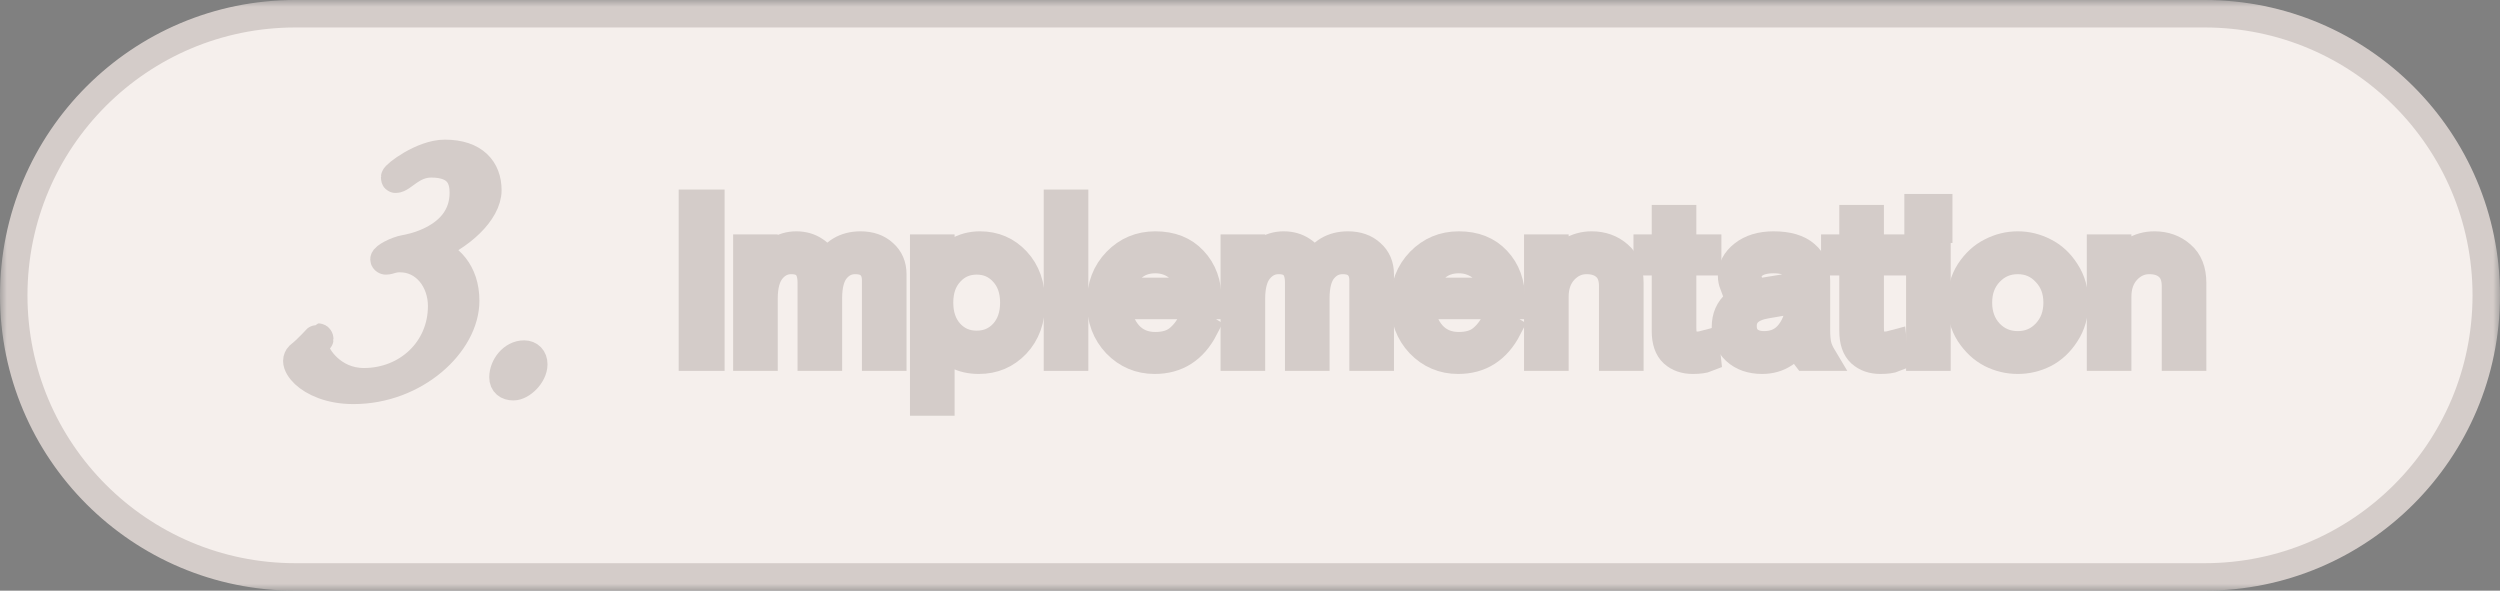 <?xml version="1.0" encoding="UTF-8"?> <svg xmlns="http://www.w3.org/2000/svg" width="182" height="43" viewBox="0 0 182 43" fill="none"><rect x="0" y="0" width="182" height="43" fill="#808080" stroke="none"/><mask id="path-1-outside-1_206_1310" maskUnits="userSpaceOnUse" x="0" y="0" width="182" height="43" fill="black"><rect fill="white" width="182" height="43"></rect><path d="M1 21.5C1 10.178 10.178 1 21.5 1H160.5C171.822 1 181 10.178 181 21.5C181 32.822 171.822 42 160.5 42H21.5C10.178 42 1 32.822 1 21.5Z"></path><path d="M31.26 18.158C32.685 18.595 33.901 19.773 33.901 21.901C33.901 25.017 30.253 28.418 25.731 28.418C24.002 28.418 22.786 27.829 22.159 27.24C21.836 26.936 21.608 26.575 21.608 26.271C21.608 26.119 21.684 25.967 21.76 25.891C22.444 25.359 23.128 24.542 23.166 24.542C23.242 24.542 23.28 24.618 23.28 24.694C23.28 24.732 23.014 24.903 23.014 25.473C23.014 25.853 24.173 27.791 26.491 27.791C29.626 27.791 32.153 25.454 32.153 22.281C32.153 20.438 30.937 18.823 29.113 18.823C28.543 18.823 28.391 18.994 28.087 18.994C28.049 18.994 27.954 18.956 27.954 18.88C27.954 18.69 28.828 18.215 29.474 18.101C29.569 18.082 33.73 17.474 33.73 14.035C33.73 13.142 33.464 11.926 31.393 11.926C30.006 11.926 29.322 13.047 28.809 13.047H28.79C28.733 13.047 28.733 12.971 28.733 12.914V12.895C28.733 12.705 30.728 11.166 32.381 11.166C34.566 11.166 35.516 12.325 35.516 13.845C35.516 15.46 33.502 17.284 31.26 18.158Z"></path><path d="M36.617 27.468C36.617 26.67 37.282 25.777 38.156 25.777C38.574 25.777 38.859 26.062 38.859 26.518C38.859 27.316 37.985 28.152 37.377 28.152C36.921 28.152 36.617 27.924 36.617 27.468Z"></path><path d="M50.408 26V14.8H51.752V26H50.408Z"></path><path d="M64.996 19.968V26H63.748V20.416C63.748 19.957 63.62 19.6 63.364 19.344C63.119 19.088 62.751 18.96 62.26 18.96C61.695 18.96 61.226 19.189 60.852 19.648C60.49 20.096 60.308 20.784 60.308 21.712V26H59.06V20.56C59.06 19.493 58.575 18.96 57.604 18.96C57.039 18.96 56.564 19.195 56.18 19.664C55.807 20.123 55.62 20.816 55.62 21.744V26H54.372V18.064H55.62V19.328C55.834 18.912 56.148 18.56 56.564 18.272C56.98 17.984 57.45 17.84 57.972 17.84C58.484 17.84 58.932 17.968 59.316 18.224C59.711 18.469 59.983 18.843 60.132 19.344C60.687 18.341 61.524 17.84 62.644 17.84C63.348 17.84 63.914 18.037 64.34 18.432C64.778 18.816 64.996 19.328 64.996 19.968Z"></path><path d="M67.247 29.264V18.064H68.495V19.488C68.751 18.997 69.13 18.603 69.631 18.304C70.143 17.995 70.714 17.84 71.343 17.84C72.41 17.84 73.301 18.224 74.015 18.992C74.73 19.76 75.087 20.773 75.087 22.032C75.087 23.28 74.719 24.293 73.983 25.072C73.247 25.84 72.341 26.224 71.263 26.224C70.015 26.224 69.093 25.728 68.495 24.736V29.264H67.247ZM73.039 19.84C72.527 19.275 71.882 18.992 71.103 18.992C70.325 18.992 69.679 19.275 69.167 19.84C68.655 20.395 68.399 21.125 68.399 22.032C68.399 22.939 68.655 23.675 69.167 24.24C69.679 24.795 70.325 25.072 71.103 25.072C71.882 25.072 72.527 24.795 73.039 24.24C73.551 23.675 73.807 22.939 73.807 22.032C73.807 21.125 73.551 20.395 73.039 19.84Z"></path><path d="M76.982 26V14.8H78.23V26H76.982Z"></path><path d="M87.933 22.24H81.373C81.416 23.093 81.683 23.797 82.173 24.352C82.664 24.896 83.309 25.168 84.109 25.168C84.781 25.168 85.32 25.013 85.725 24.704C86.141 24.384 86.493 23.936 86.781 23.36L87.693 23.904C86.893 25.451 85.683 26.224 84.061 26.224C82.963 26.224 82.029 25.829 81.261 25.04C80.504 24.24 80.125 23.237 80.125 22.032C80.125 20.816 80.509 19.813 81.277 19.024C82.045 18.235 82.989 17.84 84.109 17.84C85.282 17.84 86.21 18.208 86.893 18.944C87.587 19.68 87.933 20.635 87.933 21.808V22.24ZM84.109 18.896C83.416 18.896 82.84 19.109 82.381 19.536C81.933 19.952 81.629 20.512 81.469 21.216H86.685C86.642 20.512 86.365 19.952 85.853 19.536C85.352 19.109 84.77 18.896 84.109 18.896Z"></path><path d="M100.481 19.968V26H99.233V20.416C99.233 19.957 99.105 19.6 98.849 19.344C98.603 19.088 98.235 18.96 97.745 18.96C97.179 18.96 96.71 19.189 96.337 19.648C95.974 20.096 95.793 20.784 95.793 21.712V26H94.545V20.56C94.545 19.493 94.059 18.96 93.089 18.96C92.523 18.96 92.049 19.195 91.665 19.664C91.291 20.123 91.105 20.816 91.105 21.744V26H89.857V18.064H91.105V19.328C91.318 18.912 91.633 18.56 92.049 18.272C92.465 17.984 92.934 17.84 93.457 17.84C93.969 17.84 94.417 17.968 94.801 18.224C95.195 18.469 95.467 18.843 95.617 19.344C96.171 18.341 97.009 17.84 98.129 17.84C98.833 17.84 99.398 18.037 99.825 18.432C100.262 18.816 100.481 19.328 100.481 19.968Z"></path><path d="M110.027 22.24H103.467C103.51 23.093 103.776 23.797 104.267 24.352C104.758 24.896 105.403 25.168 106.203 25.168C106.875 25.168 107.414 25.013 107.819 24.704C108.235 24.384 108.587 23.936 108.875 23.36L109.787 23.904C108.987 25.451 107.776 26.224 106.155 26.224C105.056 26.224 104.123 25.829 103.355 25.04C102.598 24.24 102.219 23.237 102.219 22.032C102.219 20.816 102.603 19.813 103.371 19.024C104.139 18.235 105.083 17.84 106.203 17.84C107.376 17.84 108.304 18.208 108.987 18.944C109.68 19.68 110.027 20.635 110.027 21.808V22.24ZM106.203 18.896C105.51 18.896 104.934 19.109 104.475 19.536C104.027 19.952 103.723 20.512 103.563 21.216H108.779C108.736 20.512 108.459 19.952 107.947 19.536C107.446 19.109 106.864 18.896 106.203 18.896Z"></path><path d="M118.654 20.608V26H117.406V20.832C117.406 20.213 117.236 19.749 116.894 19.44C116.553 19.12 116.089 18.96 115.502 18.96C114.873 18.96 114.329 19.205 113.87 19.696C113.422 20.187 113.198 20.821 113.198 21.6V26H111.95V18.064H113.198V19.456C113.486 18.944 113.86 18.549 114.318 18.272C114.788 17.984 115.305 17.84 115.87 17.84C116.649 17.84 117.305 18.075 117.838 18.544C118.382 19.003 118.654 19.691 118.654 20.608Z"></path><path d="M119.917 19.056V18.064H121.245V15.92H122.493V18.064H124.317V19.056H122.493V23.856C122.493 24.315 122.562 24.645 122.701 24.848C122.85 25.04 123.144 25.136 123.581 25.136C123.741 25.136 123.938 25.104 124.173 25.04L124.285 26.08C124.05 26.176 123.698 26.224 123.229 26.224C122.653 26.224 122.178 26.059 121.805 25.728C121.432 25.387 121.245 24.843 121.245 24.096V19.056H119.917Z"></path><path d="M132.717 26H131.469C131.149 25.595 130.989 25.072 130.989 24.432C130.744 25.008 130.381 25.451 129.901 25.76C129.432 26.069 128.893 26.224 128.285 26.224C127.485 26.224 126.84 26 126.349 25.552C125.859 25.093 125.613 24.512 125.613 23.808C125.613 23.083 125.864 22.507 126.365 22.08C126.867 21.643 127.528 21.355 128.349 21.216L130.989 20.784V20.432C130.989 19.408 130.365 18.896 129.117 18.896C128.52 18.896 128.056 19.013 127.725 19.248C127.405 19.483 127.245 19.776 127.245 20.128C127.245 20.235 127.256 20.315 127.277 20.368L126.189 20.736C126.104 20.512 126.061 20.299 126.061 20.096C126.061 19.477 126.339 18.949 126.893 18.512C127.459 18.064 128.2 17.84 129.117 17.84C130.152 17.84 130.931 18.069 131.453 18.528C131.976 18.976 132.237 19.611 132.237 20.432V24.016C132.237 24.475 132.269 24.843 132.333 25.12C132.397 25.387 132.525 25.68 132.717 26ZM128.429 25.104C129.229 25.104 129.853 24.805 130.301 24.208C130.76 23.6 130.989 22.869 130.989 22.016V21.776L128.573 22.192C127.453 22.384 126.893 22.901 126.893 23.744C126.893 24.16 127.027 24.491 127.293 24.736C127.571 24.981 127.949 25.104 128.429 25.104Z"></path><path d="M133.573 19.056V18.064H134.901V15.92H136.149V18.064H137.973V19.056H136.149V23.856C136.149 24.315 136.219 24.645 136.357 24.848C136.507 25.04 136.8 25.136 137.237 25.136C137.397 25.136 137.595 25.104 137.829 25.04L137.941 26.08C137.707 26.176 137.355 26.224 136.885 26.224C136.309 26.224 135.835 26.059 135.461 25.728C135.088 25.387 134.901 24.843 134.901 24.096V19.056H133.573Z"></path><path d="M139.763 26V18.064H141.011V26H139.763ZM139.635 16.688V15.12H141.139V16.688H139.635Z"></path><path d="M150.398 19.76C150.825 20.411 151.038 21.168 151.038 22.032C151.038 22.896 150.825 23.653 150.398 24.304C149.982 24.955 149.465 25.44 148.846 25.76C148.227 26.069 147.577 26.224 146.894 26.224C146.211 26.224 145.561 26.069 144.942 25.76C144.323 25.44 143.801 24.955 143.374 24.304C142.958 23.653 142.75 22.896 142.75 22.032C142.75 21.168 142.958 20.411 143.374 19.76C143.801 19.109 144.323 18.629 144.942 18.32C145.561 18 146.211 17.84 146.894 17.84C147.577 17.84 148.227 18 148.846 18.32C149.465 18.629 149.982 19.109 150.398 19.76ZM144.846 24.24C145.401 24.816 146.083 25.104 146.894 25.104C147.705 25.104 148.382 24.816 148.926 24.24C149.481 23.653 149.758 22.917 149.758 22.032C149.758 21.147 149.481 20.416 148.926 19.84C148.382 19.253 147.705 18.96 146.894 18.96C146.083 18.96 145.401 19.253 144.846 19.84C144.302 20.416 144.03 21.147 144.03 22.032C144.03 22.917 144.302 23.653 144.846 24.24Z"></path><path d="M159.623 20.608V26H158.375V20.832C158.375 20.213 158.204 19.749 157.863 19.44C157.522 19.12 157.058 18.96 156.471 18.96C155.842 18.96 155.298 19.205 154.839 19.696C154.391 20.187 154.167 20.821 154.167 21.6V26H152.919V18.064H154.167V19.456C154.455 18.944 154.828 18.549 155.287 18.272C155.756 17.984 156.274 17.84 156.839 17.84C157.618 17.84 158.274 18.075 158.807 18.544C159.351 19.003 159.623 19.691 159.623 20.608Z"></path></mask><path d="M1 21.5C1 10.178 10.178 1 21.5 1H160.5C171.822 1 181 10.178 181 21.5C181 32.822 171.822 42 160.5 42H21.5C10.178 42 1 32.822 1 21.5Z" fill="#F5EFEC"></path><path d="M31.26 18.158C32.685 18.595 33.901 19.773 33.901 21.901C33.901 25.017 30.253 28.418 25.731 28.418C24.002 28.418 22.786 27.829 22.159 27.24C21.836 26.936 21.608 26.575 21.608 26.271C21.608 26.119 21.684 25.967 21.76 25.891C22.444 25.359 23.128 24.542 23.166 24.542C23.242 24.542 23.28 24.618 23.28 24.694C23.28 24.732 23.014 24.903 23.014 25.473C23.014 25.853 24.173 27.791 26.491 27.791C29.626 27.791 32.153 25.454 32.153 22.281C32.153 20.438 30.937 18.823 29.113 18.823C28.543 18.823 28.391 18.994 28.087 18.994C28.049 18.994 27.954 18.956 27.954 18.88C27.954 18.69 28.828 18.215 29.474 18.101C29.569 18.082 33.73 17.474 33.73 14.035C33.73 13.142 33.464 11.926 31.393 11.926C30.006 11.926 29.322 13.047 28.809 13.047H28.79C28.733 13.047 28.733 12.971 28.733 12.914V12.895C28.733 12.705 30.728 11.166 32.381 11.166C34.566 11.166 35.516 12.325 35.516 13.845C35.516 15.46 33.502 17.284 31.26 18.158Z" fill="#484848"></path><path d="M36.617 27.468C36.617 26.67 37.282 25.777 38.156 25.777C38.574 25.777 38.859 26.062 38.859 26.518C38.859 27.316 37.985 28.152 37.377 28.152C36.921 28.152 36.617 27.924 36.617 27.468Z" fill="#484848"></path><path d="M50.408 26V14.8H51.752V26H50.408Z" fill="#484848"></path><path d="M64.996 19.968V26H63.748V20.416C63.748 19.957 63.62 19.6 63.364 19.344C63.119 19.088 62.751 18.96 62.26 18.96C61.695 18.96 61.226 19.189 60.852 19.648C60.49 20.096 60.308 20.784 60.308 21.712V26H59.06V20.56C59.06 19.493 58.575 18.96 57.604 18.96C57.039 18.96 56.564 19.195 56.18 19.664C55.807 20.123 55.62 20.816 55.62 21.744V26H54.372V18.064H55.62V19.328C55.834 18.912 56.148 18.56 56.564 18.272C56.98 17.984 57.45 17.84 57.972 17.84C58.484 17.84 58.932 17.968 59.316 18.224C59.711 18.469 59.983 18.843 60.132 19.344C60.687 18.341 61.524 17.84 62.644 17.84C63.348 17.84 63.914 18.037 64.34 18.432C64.778 18.816 64.996 19.328 64.996 19.968Z" fill="#484848"></path><path d="M67.247 29.264V18.064H68.495V19.488C68.751 18.997 69.13 18.603 69.631 18.304C70.143 17.995 70.714 17.84 71.343 17.84C72.41 17.84 73.301 18.224 74.015 18.992C74.73 19.76 75.087 20.773 75.087 22.032C75.087 23.28 74.719 24.293 73.983 25.072C73.247 25.84 72.341 26.224 71.263 26.224C70.015 26.224 69.093 25.728 68.495 24.736V29.264H67.247ZM73.039 19.84C72.527 19.275 71.882 18.992 71.103 18.992C70.325 18.992 69.679 19.275 69.167 19.84C68.655 20.395 68.399 21.125 68.399 22.032C68.399 22.939 68.655 23.675 69.167 24.24C69.679 24.795 70.325 25.072 71.103 25.072C71.882 25.072 72.527 24.795 73.039 24.24C73.551 23.675 73.807 22.939 73.807 22.032C73.807 21.125 73.551 20.395 73.039 19.84Z" fill="#484848"></path><path d="M76.982 26V14.8H78.23V26H76.982Z" fill="#484848"></path><path d="M87.933 22.24H81.373C81.416 23.093 81.683 23.797 82.173 24.352C82.664 24.896 83.309 25.168 84.109 25.168C84.781 25.168 85.32 25.013 85.725 24.704C86.141 24.384 86.493 23.936 86.781 23.36L87.693 23.904C86.893 25.451 85.683 26.224 84.061 26.224C82.963 26.224 82.029 25.829 81.261 25.04C80.504 24.24 80.125 23.237 80.125 22.032C80.125 20.816 80.509 19.813 81.277 19.024C82.045 18.235 82.989 17.84 84.109 17.84C85.282 17.84 86.21 18.208 86.893 18.944C87.587 19.68 87.933 20.635 87.933 21.808V22.24ZM84.109 18.896C83.416 18.896 82.84 19.109 82.381 19.536C81.933 19.952 81.629 20.512 81.469 21.216H86.685C86.642 20.512 86.365 19.952 85.853 19.536C85.352 19.109 84.77 18.896 84.109 18.896Z" fill="#484848"></path><path d="M100.481 19.968V26H99.233V20.416C99.233 19.957 99.105 19.6 98.849 19.344C98.603 19.088 98.235 18.96 97.745 18.96C97.179 18.96 96.71 19.189 96.337 19.648C95.974 20.096 95.793 20.784 95.793 21.712V26H94.545V20.56C94.545 19.493 94.059 18.96 93.089 18.96C92.523 18.96 92.049 19.195 91.665 19.664C91.291 20.123 91.105 20.816 91.105 21.744V26H89.857V18.064H91.105V19.328C91.318 18.912 91.633 18.56 92.049 18.272C92.465 17.984 92.934 17.84 93.457 17.84C93.969 17.84 94.417 17.968 94.801 18.224C95.195 18.469 95.467 18.843 95.617 19.344C96.171 18.341 97.009 17.84 98.129 17.84C98.833 17.84 99.398 18.037 99.825 18.432C100.262 18.816 100.481 19.328 100.481 19.968Z" fill="#484848"></path><path d="M110.027 22.24H103.467C103.51 23.093 103.776 23.797 104.267 24.352C104.758 24.896 105.403 25.168 106.203 25.168C106.875 25.168 107.414 25.013 107.819 24.704C108.235 24.384 108.587 23.936 108.875 23.36L109.787 23.904C108.987 25.451 107.776 26.224 106.155 26.224C105.056 26.224 104.123 25.829 103.355 25.04C102.598 24.24 102.219 23.237 102.219 22.032C102.219 20.816 102.603 19.813 103.371 19.024C104.139 18.235 105.083 17.84 106.203 17.84C107.376 17.84 108.304 18.208 108.987 18.944C109.68 19.68 110.027 20.635 110.027 21.808V22.24ZM106.203 18.896C105.51 18.896 104.934 19.109 104.475 19.536C104.027 19.952 103.723 20.512 103.563 21.216H108.779C108.736 20.512 108.459 19.952 107.947 19.536C107.446 19.109 106.864 18.896 106.203 18.896Z" fill="#484848"></path><path d="M118.654 20.608V26H117.406V20.832C117.406 20.213 117.236 19.749 116.894 19.44C116.553 19.12 116.089 18.96 115.502 18.96C114.873 18.96 114.329 19.205 113.87 19.696C113.422 20.187 113.198 20.821 113.198 21.6V26H111.95V18.064H113.198V19.456C113.486 18.944 113.86 18.549 114.318 18.272C114.788 17.984 115.305 17.84 115.87 17.84C116.649 17.84 117.305 18.075 117.838 18.544C118.382 19.003 118.654 19.691 118.654 20.608Z" fill="#484848"></path><path d="M119.917 19.056V18.064H121.245V15.92H122.493V18.064H124.317V19.056H122.493V23.856C122.493 24.315 122.562 24.645 122.701 24.848C122.85 25.04 123.144 25.136 123.581 25.136C123.741 25.136 123.938 25.104 124.173 25.04L124.285 26.08C124.05 26.176 123.698 26.224 123.229 26.224C122.653 26.224 122.178 26.059 121.805 25.728C121.432 25.387 121.245 24.843 121.245 24.096V19.056H119.917Z" fill="#484848"></path><path d="M132.717 26H131.469C131.149 25.595 130.989 25.072 130.989 24.432C130.744 25.008 130.381 25.451 129.901 25.76C129.432 26.069 128.893 26.224 128.285 26.224C127.485 26.224 126.84 26 126.349 25.552C125.859 25.093 125.613 24.512 125.613 23.808C125.613 23.083 125.864 22.507 126.365 22.08C126.867 21.643 127.528 21.355 128.349 21.216L130.989 20.784V20.432C130.989 19.408 130.365 18.896 129.117 18.896C128.52 18.896 128.056 19.013 127.725 19.248C127.405 19.483 127.245 19.776 127.245 20.128C127.245 20.235 127.256 20.315 127.277 20.368L126.189 20.736C126.104 20.512 126.061 20.299 126.061 20.096C126.061 19.477 126.339 18.949 126.893 18.512C127.459 18.064 128.2 17.84 129.117 17.84C130.152 17.84 130.931 18.069 131.453 18.528C131.976 18.976 132.237 19.611 132.237 20.432V24.016C132.237 24.475 132.269 24.843 132.333 25.12C132.397 25.387 132.525 25.68 132.717 26ZM128.429 25.104C129.229 25.104 129.853 24.805 130.301 24.208C130.76 23.6 130.989 22.869 130.989 22.016V21.776L128.573 22.192C127.453 22.384 126.893 22.901 126.893 23.744C126.893 24.16 127.027 24.491 127.293 24.736C127.571 24.981 127.949 25.104 128.429 25.104Z" fill="#484848"></path><path d="M133.573 19.056V18.064H134.901V15.92H136.149V18.064H137.973V19.056H136.149V23.856C136.149 24.315 136.219 24.645 136.357 24.848C136.507 25.04 136.8 25.136 137.237 25.136C137.397 25.136 137.595 25.104 137.829 25.04L137.941 26.08C137.707 26.176 137.355 26.224 136.885 26.224C136.309 26.224 135.835 26.059 135.461 25.728C135.088 25.387 134.901 24.843 134.901 24.096V19.056H133.573Z" fill="#484848"></path><path d="M139.763 26V18.064H141.011V26H139.763ZM139.635 16.688V15.12H141.139V16.688H139.635Z" fill="#484848"></path><path d="M150.398 19.76C150.825 20.411 151.038 21.168 151.038 22.032C151.038 22.896 150.825 23.653 150.398 24.304C149.982 24.955 149.465 25.44 148.846 25.76C148.227 26.069 147.577 26.224 146.894 26.224C146.211 26.224 145.561 26.069 144.942 25.76C144.323 25.44 143.801 24.955 143.374 24.304C142.958 23.653 142.75 22.896 142.75 22.032C142.75 21.168 142.958 20.411 143.374 19.76C143.801 19.109 144.323 18.629 144.942 18.32C145.561 18 146.211 17.84 146.894 17.84C147.577 17.84 148.227 18 148.846 18.32C149.465 18.629 149.982 19.109 150.398 19.76ZM144.846 24.24C145.401 24.816 146.083 25.104 146.894 25.104C147.705 25.104 148.382 24.816 148.926 24.24C149.481 23.653 149.758 22.917 149.758 22.032C149.758 21.147 149.481 20.416 148.926 19.84C148.382 19.253 147.705 18.96 146.894 18.96C146.083 18.96 145.401 19.253 144.846 19.84C144.302 20.416 144.03 21.147 144.03 22.032C144.03 22.917 144.302 23.653 144.846 24.24Z" fill="#484848"></path><path d="M159.623 20.608V26H158.375V20.832C158.375 20.213 158.204 19.749 157.863 19.44C157.522 19.12 157.058 18.96 156.471 18.96C155.842 18.96 155.298 19.205 154.839 19.696C154.391 20.187 154.167 20.821 154.167 21.6V26H152.919V18.064H154.167V19.456C154.455 18.944 154.828 18.549 155.287 18.272C155.756 17.984 156.274 17.84 156.839 17.84C157.618 17.84 158.274 18.075 158.807 18.544C159.351 19.003 159.623 19.691 159.623 20.608Z" fill="#484848"></path><path d="M1 21.5C1 10.178 10.178 1 21.5 1H160.5C171.822 1 181 10.178 181 21.5C181 32.822 171.822 42 160.5 42H21.5C10.178 42 1 32.822 1 21.5Z" stroke="#D4CCC9" stroke-width="2" mask="url(#path-1-outside-1_206_1310)"></path><path d="M31.26 18.158C32.685 18.595 33.901 19.773 33.901 21.901C33.901 25.017 30.253 28.418 25.731 28.418C24.002 28.418 22.786 27.829 22.159 27.24C21.836 26.936 21.608 26.575 21.608 26.271C21.608 26.119 21.684 25.967 21.76 25.891C22.444 25.359 23.128 24.542 23.166 24.542C23.242 24.542 23.28 24.618 23.28 24.694C23.28 24.732 23.014 24.903 23.014 25.473C23.014 25.853 24.173 27.791 26.491 27.791C29.626 27.791 32.153 25.454 32.153 22.281C32.153 20.438 30.937 18.823 29.113 18.823C28.543 18.823 28.391 18.994 28.087 18.994C28.049 18.994 27.954 18.956 27.954 18.88C27.954 18.69 28.828 18.215 29.474 18.101C29.569 18.082 33.73 17.474 33.73 14.035C33.73 13.142 33.464 11.926 31.393 11.926C30.006 11.926 29.322 13.047 28.809 13.047H28.79C28.733 13.047 28.733 12.971 28.733 12.914V12.895C28.733 12.705 30.728 11.166 32.381 11.166C34.566 11.166 35.516 12.325 35.516 13.845C35.516 15.46 33.502 17.284 31.26 18.158Z" stroke="#D4CCC9" stroke-width="2" mask="url(#path-1-outside-1_206_1310)"></path><path d="M36.617 27.468C36.617 26.67 37.282 25.777 38.156 25.777C38.574 25.777 38.859 26.062 38.859 26.518C38.859 27.316 37.985 28.152 37.377 28.152C36.921 28.152 36.617 27.924 36.617 27.468Z" stroke="#D4CCC9" stroke-width="2" mask="url(#path-1-outside-1_206_1310)"></path><path d="M50.408 26V14.8H51.752V26H50.408Z" stroke="#D4CCC9" stroke-width="2" mask="url(#path-1-outside-1_206_1310)"></path><path d="M64.996 19.968V26H63.748V20.416C63.748 19.957 63.62 19.6 63.364 19.344C63.119 19.088 62.751 18.96 62.26 18.96C61.695 18.96 61.226 19.189 60.852 19.648C60.49 20.096 60.308 20.784 60.308 21.712V26H59.06V20.56C59.06 19.493 58.575 18.96 57.604 18.96C57.039 18.96 56.564 19.195 56.18 19.664C55.807 20.123 55.62 20.816 55.62 21.744V26H54.372V18.064H55.62V19.328C55.834 18.912 56.148 18.56 56.564 18.272C56.98 17.984 57.45 17.84 57.972 17.84C58.484 17.84 58.932 17.968 59.316 18.224C59.711 18.469 59.983 18.843 60.132 19.344C60.687 18.341 61.524 17.84 62.644 17.84C63.348 17.84 63.914 18.037 64.34 18.432C64.778 18.816 64.996 19.328 64.996 19.968Z" stroke="#D4CCC9" stroke-width="2" mask="url(#path-1-outside-1_206_1310)"></path><path d="M67.247 29.264V18.064H68.495V19.488C68.751 18.997 69.13 18.603 69.631 18.304C70.143 17.995 70.714 17.84 71.343 17.84C72.41 17.84 73.301 18.224 74.015 18.992C74.73 19.76 75.087 20.773 75.087 22.032C75.087 23.28 74.719 24.293 73.983 25.072C73.247 25.84 72.341 26.224 71.263 26.224C70.015 26.224 69.093 25.728 68.495 24.736V29.264H67.247ZM73.039 19.84C72.527 19.275 71.882 18.992 71.103 18.992C70.325 18.992 69.679 19.275 69.167 19.84C68.655 20.395 68.399 21.125 68.399 22.032C68.399 22.939 68.655 23.675 69.167 24.24C69.679 24.795 70.325 25.072 71.103 25.072C71.882 25.072 72.527 24.795 73.039 24.24C73.551 23.675 73.807 22.939 73.807 22.032C73.807 21.125 73.551 20.395 73.039 19.84Z" stroke="#D4CCC9" stroke-width="2" mask="url(#path-1-outside-1_206_1310)"></path><path d="M76.982 26V14.8H78.23V26H76.982Z" stroke="#D4CCC9" stroke-width="2" mask="url(#path-1-outside-1_206_1310)"></path><path d="M87.933 22.24H81.373C81.416 23.093 81.683 23.797 82.173 24.352C82.664 24.896 83.309 25.168 84.109 25.168C84.781 25.168 85.32 25.013 85.725 24.704C86.141 24.384 86.493 23.936 86.781 23.36L87.693 23.904C86.893 25.451 85.683 26.224 84.061 26.224C82.963 26.224 82.029 25.829 81.261 25.04C80.504 24.24 80.125 23.237 80.125 22.032C80.125 20.816 80.509 19.813 81.277 19.024C82.045 18.235 82.989 17.84 84.109 17.84C85.282 17.84 86.21 18.208 86.893 18.944C87.587 19.68 87.933 20.635 87.933 21.808V22.24ZM84.109 18.896C83.416 18.896 82.84 19.109 82.381 19.536C81.933 19.952 81.629 20.512 81.469 21.216H86.685C86.642 20.512 86.365 19.952 85.853 19.536C85.352 19.109 84.77 18.896 84.109 18.896Z" stroke="#D4CCC9" stroke-width="2" mask="url(#path-1-outside-1_206_1310)"></path><path d="M100.481 19.968V26H99.233V20.416C99.233 19.957 99.105 19.6 98.849 19.344C98.603 19.088 98.235 18.96 97.745 18.96C97.179 18.96 96.71 19.189 96.337 19.648C95.974 20.096 95.793 20.784 95.793 21.712V26H94.545V20.56C94.545 19.493 94.059 18.96 93.089 18.96C92.523 18.96 92.049 19.195 91.665 19.664C91.291 20.123 91.105 20.816 91.105 21.744V26H89.857V18.064H91.105V19.328C91.318 18.912 91.633 18.56 92.049 18.272C92.465 17.984 92.934 17.84 93.457 17.84C93.969 17.84 94.417 17.968 94.801 18.224C95.195 18.469 95.467 18.843 95.617 19.344C96.171 18.341 97.009 17.84 98.129 17.84C98.833 17.84 99.398 18.037 99.825 18.432C100.262 18.816 100.481 19.328 100.481 19.968Z" stroke="#D4CCC9" stroke-width="2" mask="url(#path-1-outside-1_206_1310)"></path><path d="M110.027 22.24H103.467C103.51 23.093 103.776 23.797 104.267 24.352C104.758 24.896 105.403 25.168 106.203 25.168C106.875 25.168 107.414 25.013 107.819 24.704C108.235 24.384 108.587 23.936 108.875 23.36L109.787 23.904C108.987 25.451 107.776 26.224 106.155 26.224C105.056 26.224 104.123 25.829 103.355 25.04C102.598 24.24 102.219 23.237 102.219 22.032C102.219 20.816 102.603 19.813 103.371 19.024C104.139 18.235 105.083 17.84 106.203 17.84C107.376 17.84 108.304 18.208 108.987 18.944C109.68 19.68 110.027 20.635 110.027 21.808V22.24ZM106.203 18.896C105.51 18.896 104.934 19.109 104.475 19.536C104.027 19.952 103.723 20.512 103.563 21.216H108.779C108.736 20.512 108.459 19.952 107.947 19.536C107.446 19.109 106.864 18.896 106.203 18.896Z" stroke="#D4CCC9" stroke-width="2" mask="url(#path-1-outside-1_206_1310)"></path><path d="M118.654 20.608V26H117.406V20.832C117.406 20.213 117.236 19.749 116.894 19.44C116.553 19.12 116.089 18.96 115.502 18.96C114.873 18.96 114.329 19.205 113.87 19.696C113.422 20.187 113.198 20.821 113.198 21.6V26H111.95V18.064H113.198V19.456C113.486 18.944 113.86 18.549 114.318 18.272C114.788 17.984 115.305 17.84 115.87 17.84C116.649 17.84 117.305 18.075 117.838 18.544C118.382 19.003 118.654 19.691 118.654 20.608Z" stroke="#D4CCC9" stroke-width="2" mask="url(#path-1-outside-1_206_1310)"></path><path d="M119.917 19.056V18.064H121.245V15.92H122.493V18.064H124.317V19.056H122.493V23.856C122.493 24.315 122.562 24.645 122.701 24.848C122.85 25.04 123.144 25.136 123.581 25.136C123.741 25.136 123.938 25.104 124.173 25.04L124.285 26.08C124.05 26.176 123.698 26.224 123.229 26.224C122.653 26.224 122.178 26.059 121.805 25.728C121.432 25.387 121.245 24.843 121.245 24.096V19.056H119.917Z" stroke="#D4CCC9" stroke-width="2" mask="url(#path-1-outside-1_206_1310)"></path><path d="M132.717 26H131.469C131.149 25.595 130.989 25.072 130.989 24.432C130.744 25.008 130.381 25.451 129.901 25.76C129.432 26.069 128.893 26.224 128.285 26.224C127.485 26.224 126.84 26 126.349 25.552C125.859 25.093 125.613 24.512 125.613 23.808C125.613 23.083 125.864 22.507 126.365 22.08C126.867 21.643 127.528 21.355 128.349 21.216L130.989 20.784V20.432C130.989 19.408 130.365 18.896 129.117 18.896C128.52 18.896 128.056 19.013 127.725 19.248C127.405 19.483 127.245 19.776 127.245 20.128C127.245 20.235 127.256 20.315 127.277 20.368L126.189 20.736C126.104 20.512 126.061 20.299 126.061 20.096C126.061 19.477 126.339 18.949 126.893 18.512C127.459 18.064 128.2 17.84 129.117 17.84C130.152 17.84 130.931 18.069 131.453 18.528C131.976 18.976 132.237 19.611 132.237 20.432V24.016C132.237 24.475 132.269 24.843 132.333 25.12C132.397 25.387 132.525 25.68 132.717 26ZM128.429 25.104C129.229 25.104 129.853 24.805 130.301 24.208C130.76 23.6 130.989 22.869 130.989 22.016V21.776L128.573 22.192C127.453 22.384 126.893 22.901 126.893 23.744C126.893 24.16 127.027 24.491 127.293 24.736C127.571 24.981 127.949 25.104 128.429 25.104Z" stroke="#D4CCC9" stroke-width="2" mask="url(#path-1-outside-1_206_1310)"></path><path d="M133.573 19.056V18.064H134.901V15.92H136.149V18.064H137.973V19.056H136.149V23.856C136.149 24.315 136.219 24.645 136.357 24.848C136.507 25.04 136.8 25.136 137.237 25.136C137.397 25.136 137.595 25.104 137.829 25.04L137.941 26.08C137.707 26.176 137.355 26.224 136.885 26.224C136.309 26.224 135.835 26.059 135.461 25.728C135.088 25.387 134.901 24.843 134.901 24.096V19.056H133.573Z" stroke="#D4CCC9" stroke-width="2" mask="url(#path-1-outside-1_206_1310)"></path><path d="M139.763 26V18.064H141.011V26H139.763ZM139.635 16.688V15.12H141.139V16.688H139.635Z" stroke="#D4CCC9" stroke-width="2" mask="url(#path-1-outside-1_206_1310)"></path><path d="M150.398 19.76C150.825 20.411 151.038 21.168 151.038 22.032C151.038 22.896 150.825 23.653 150.398 24.304C149.982 24.955 149.465 25.44 148.846 25.76C148.227 26.069 147.577 26.224 146.894 26.224C146.211 26.224 145.561 26.069 144.942 25.76C144.323 25.44 143.801 24.955 143.374 24.304C142.958 23.653 142.75 22.896 142.75 22.032C142.75 21.168 142.958 20.411 143.374 19.76C143.801 19.109 144.323 18.629 144.942 18.32C145.561 18 146.211 17.84 146.894 17.84C147.577 17.84 148.227 18 148.846 18.32C149.465 18.629 149.982 19.109 150.398 19.76ZM144.846 24.24C145.401 24.816 146.083 25.104 146.894 25.104C147.705 25.104 148.382 24.816 148.926 24.24C149.481 23.653 149.758 22.917 149.758 22.032C149.758 21.147 149.481 20.416 148.926 19.84C148.382 19.253 147.705 18.96 146.894 18.96C146.083 18.96 145.401 19.253 144.846 19.84C144.302 20.416 144.03 21.147 144.03 22.032C144.03 22.917 144.302 23.653 144.846 24.24Z" stroke="#D4CCC9" stroke-width="2" mask="url(#path-1-outside-1_206_1310)"></path><path d="M159.623 20.608V26H158.375V20.832C158.375 20.213 158.204 19.749 157.863 19.44C157.522 19.12 157.058 18.96 156.471 18.96C155.842 18.96 155.298 19.205 154.839 19.696C154.391 20.187 154.167 20.821 154.167 21.6V26H152.919V18.064H154.167V19.456C154.455 18.944 154.828 18.549 155.287 18.272C155.756 17.984 156.274 17.84 156.839 17.84C157.618 17.84 158.274 18.075 158.807 18.544C159.351 19.003 159.623 19.691 159.623 20.608Z" stroke="#D4CCC9" stroke-width="2" mask="url(#path-1-outside-1_206_1310)"></path></svg> 